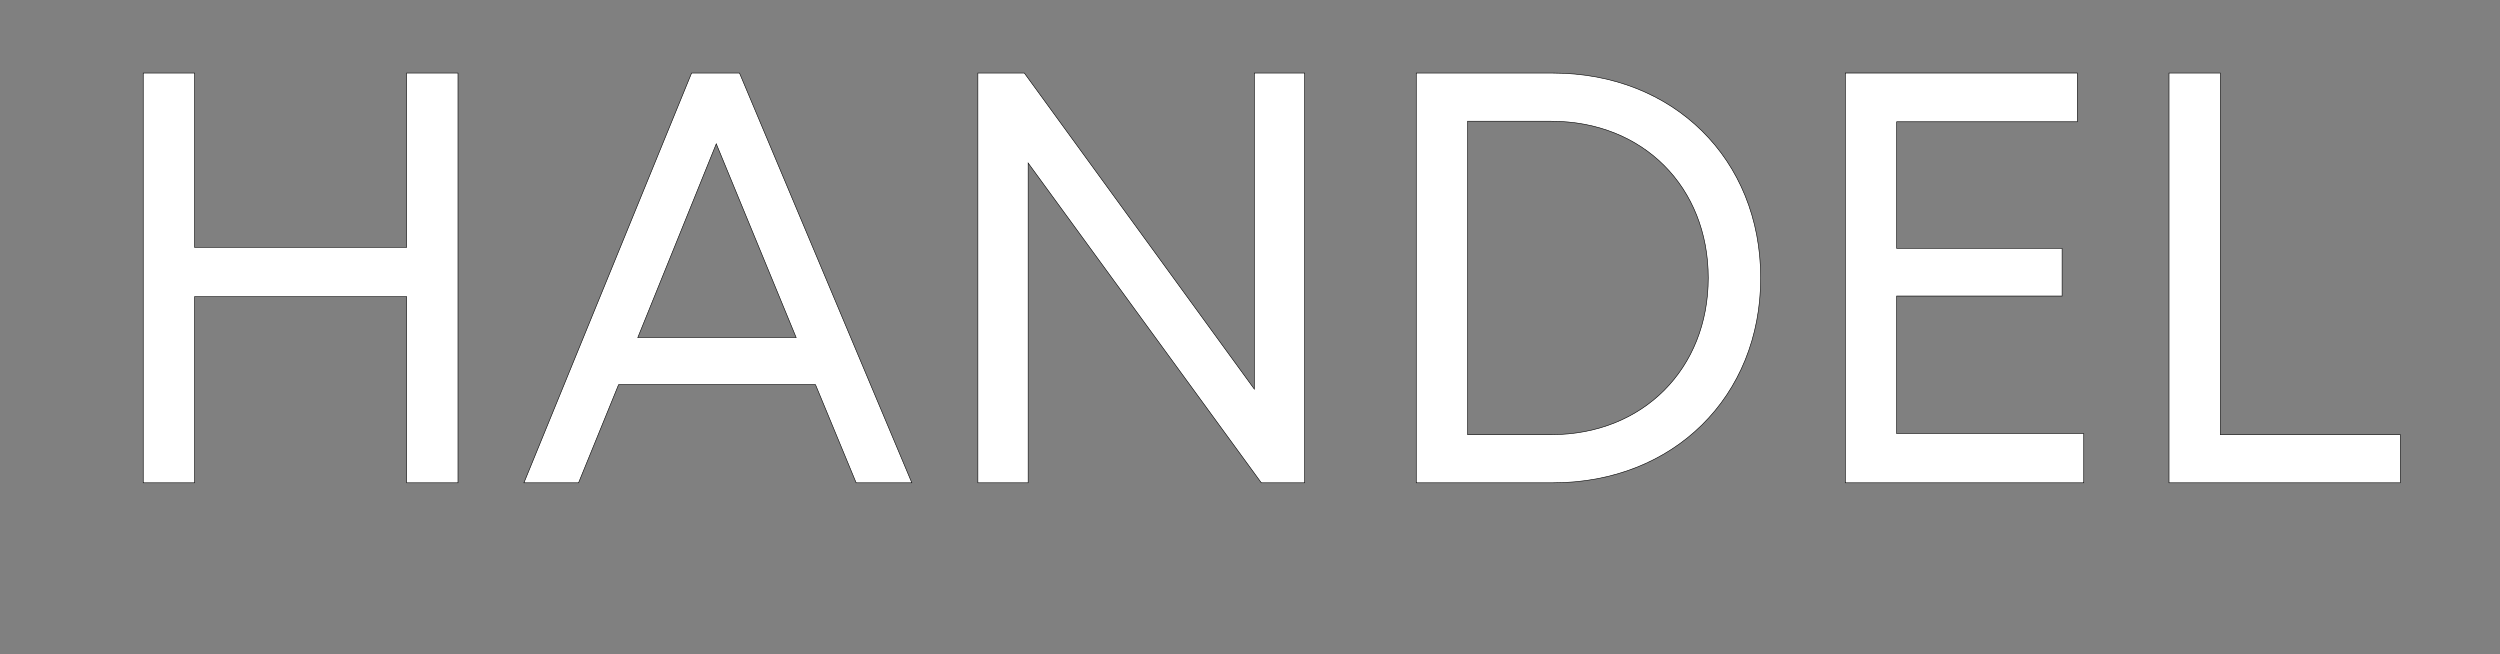 <svg width="99.316" height="26" viewBox="0 0 99.316 26" xmlns="http://www.w3.org/2000/svg"><rect x="0" y="0" width="99.316" height="26" fill="#808080" stroke="none"/><g fill="#fff" stroke="#000"><path d="M16.153 2.903v6.925H7.73V2.903H5.69V19.18h2.04v-7.397h8.424v7.397h2.04V2.903zM34.012 19.18h2.212L29.378 2.903h-1.904l-6.66 16.277h2.17l1.59-3.898h7.823zM28.455 5.713l3.175 7.699h-6.294zM49.83 2.903v12.555L40.694 2.903h-1.847V19.18h1.998V6.477l9.263 12.703h1.72V2.903zM61.69 2.903h-5.427V19.18h5.428c4.788 0 8.255-3.42 8.255-8.14 0-4.718-3.465-8.137-8.255-8.137zm-.062 14.364h-3.324V4.817h3.324c3.65 0 6.235 2.622 6.235 6.223 0 3.602-2.586 6.227-6.235 6.227zM75.348 17.225V11.76h6.572V9.868h-6.572v-5.03h7.177V2.902h-9.217V19.18h9.472v-1.955zM88.207 17.267V2.903h-2.04V19.18h9.19v-1.913z" stroke-width=".023"/></g></svg>